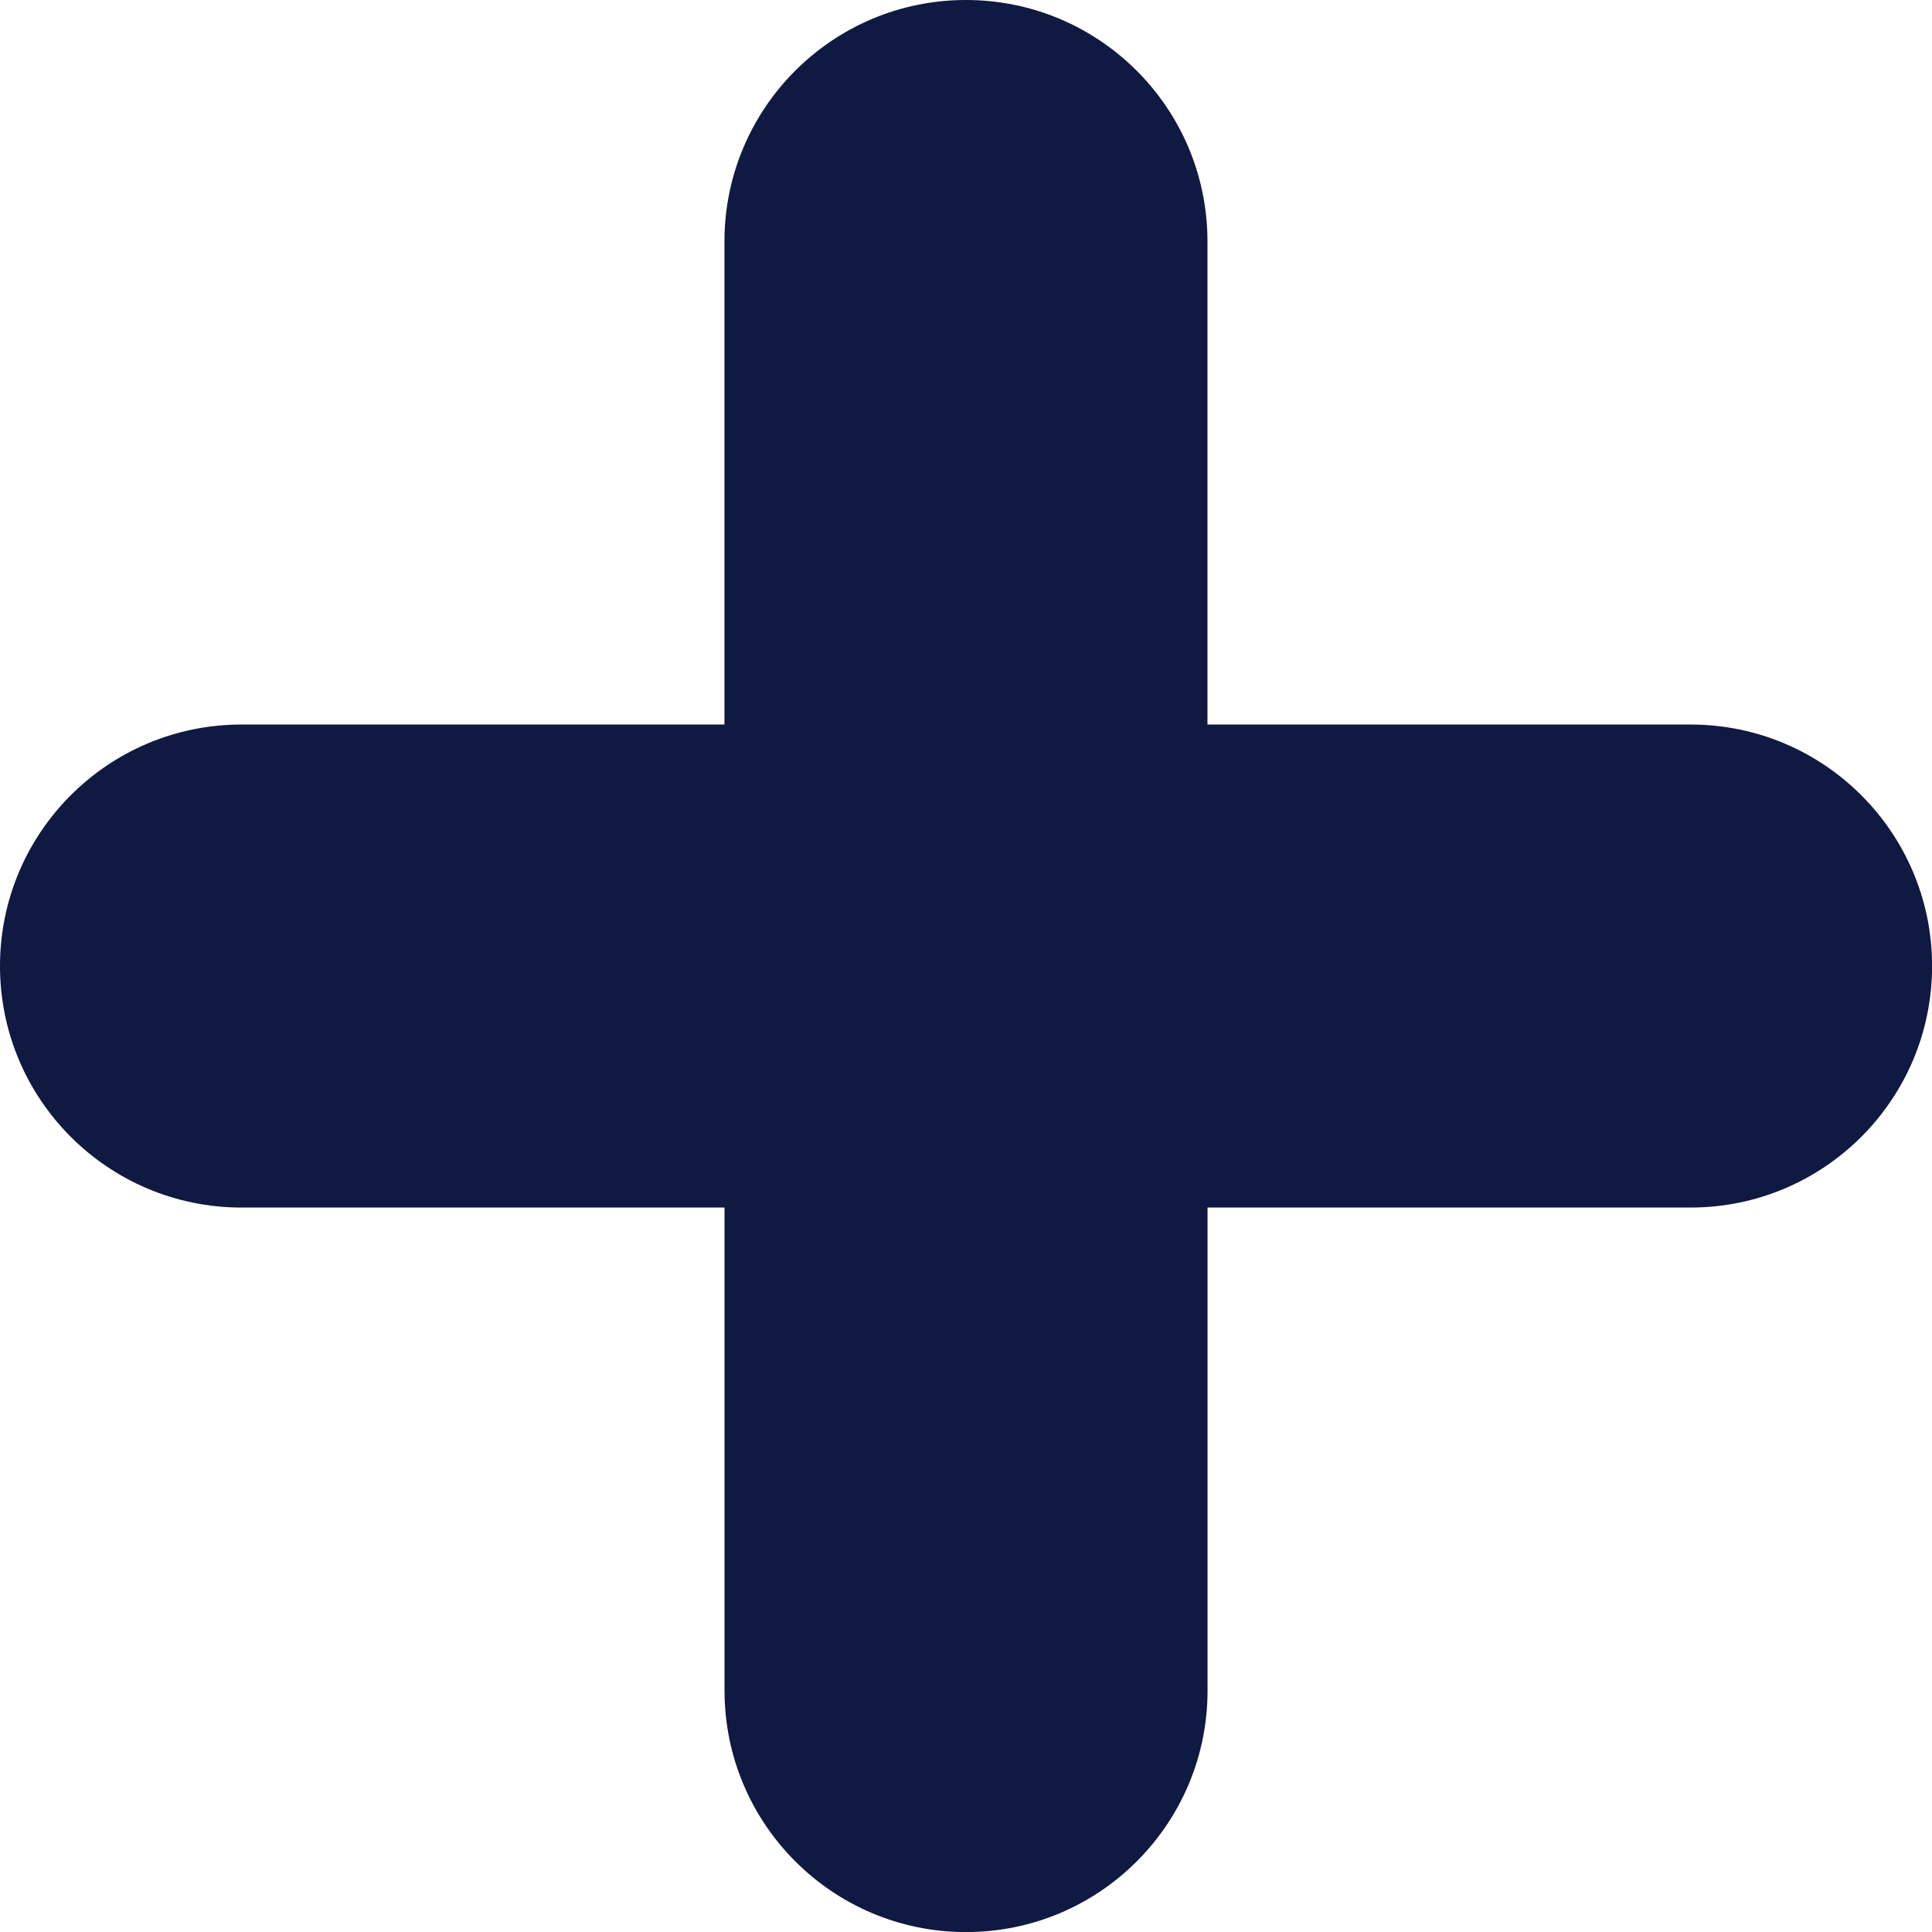 <?xml version="1.0" encoding="UTF-8"?>
<svg id="Layer_2" data-name="Layer 2" xmlns="http://www.w3.org/2000/svg" viewBox="0 0 241.19 241.19">
  <defs>
    <style>
      .cls-1 {
        fill: #0f1941;
      }
    </style>
  </defs>
  <g id="Laag_1" data-name="Laag 1">
    <path class="cls-1" d="M211.04,90.45h-60.3V30.15c0-16.65-13.5-30.15-30.15-30.15h0c-16.65,0-30.15,13.5-30.15,30.15v60.3H30.15c-16.65,0-30.15,13.5-30.15,30.15H0c0,16.65,13.5,30.15,30.15,30.15h60.3v60.3c0,16.65,13.5,30.15,30.15,30.15h0c16.65,0,30.15-13.5,30.15-30.15v-60.3h60.3c16.65,0,30.15-13.5,30.15-30.15h0c0-16.65-13.5-30.15-30.15-30.15Z"/>
  </g>
</svg>